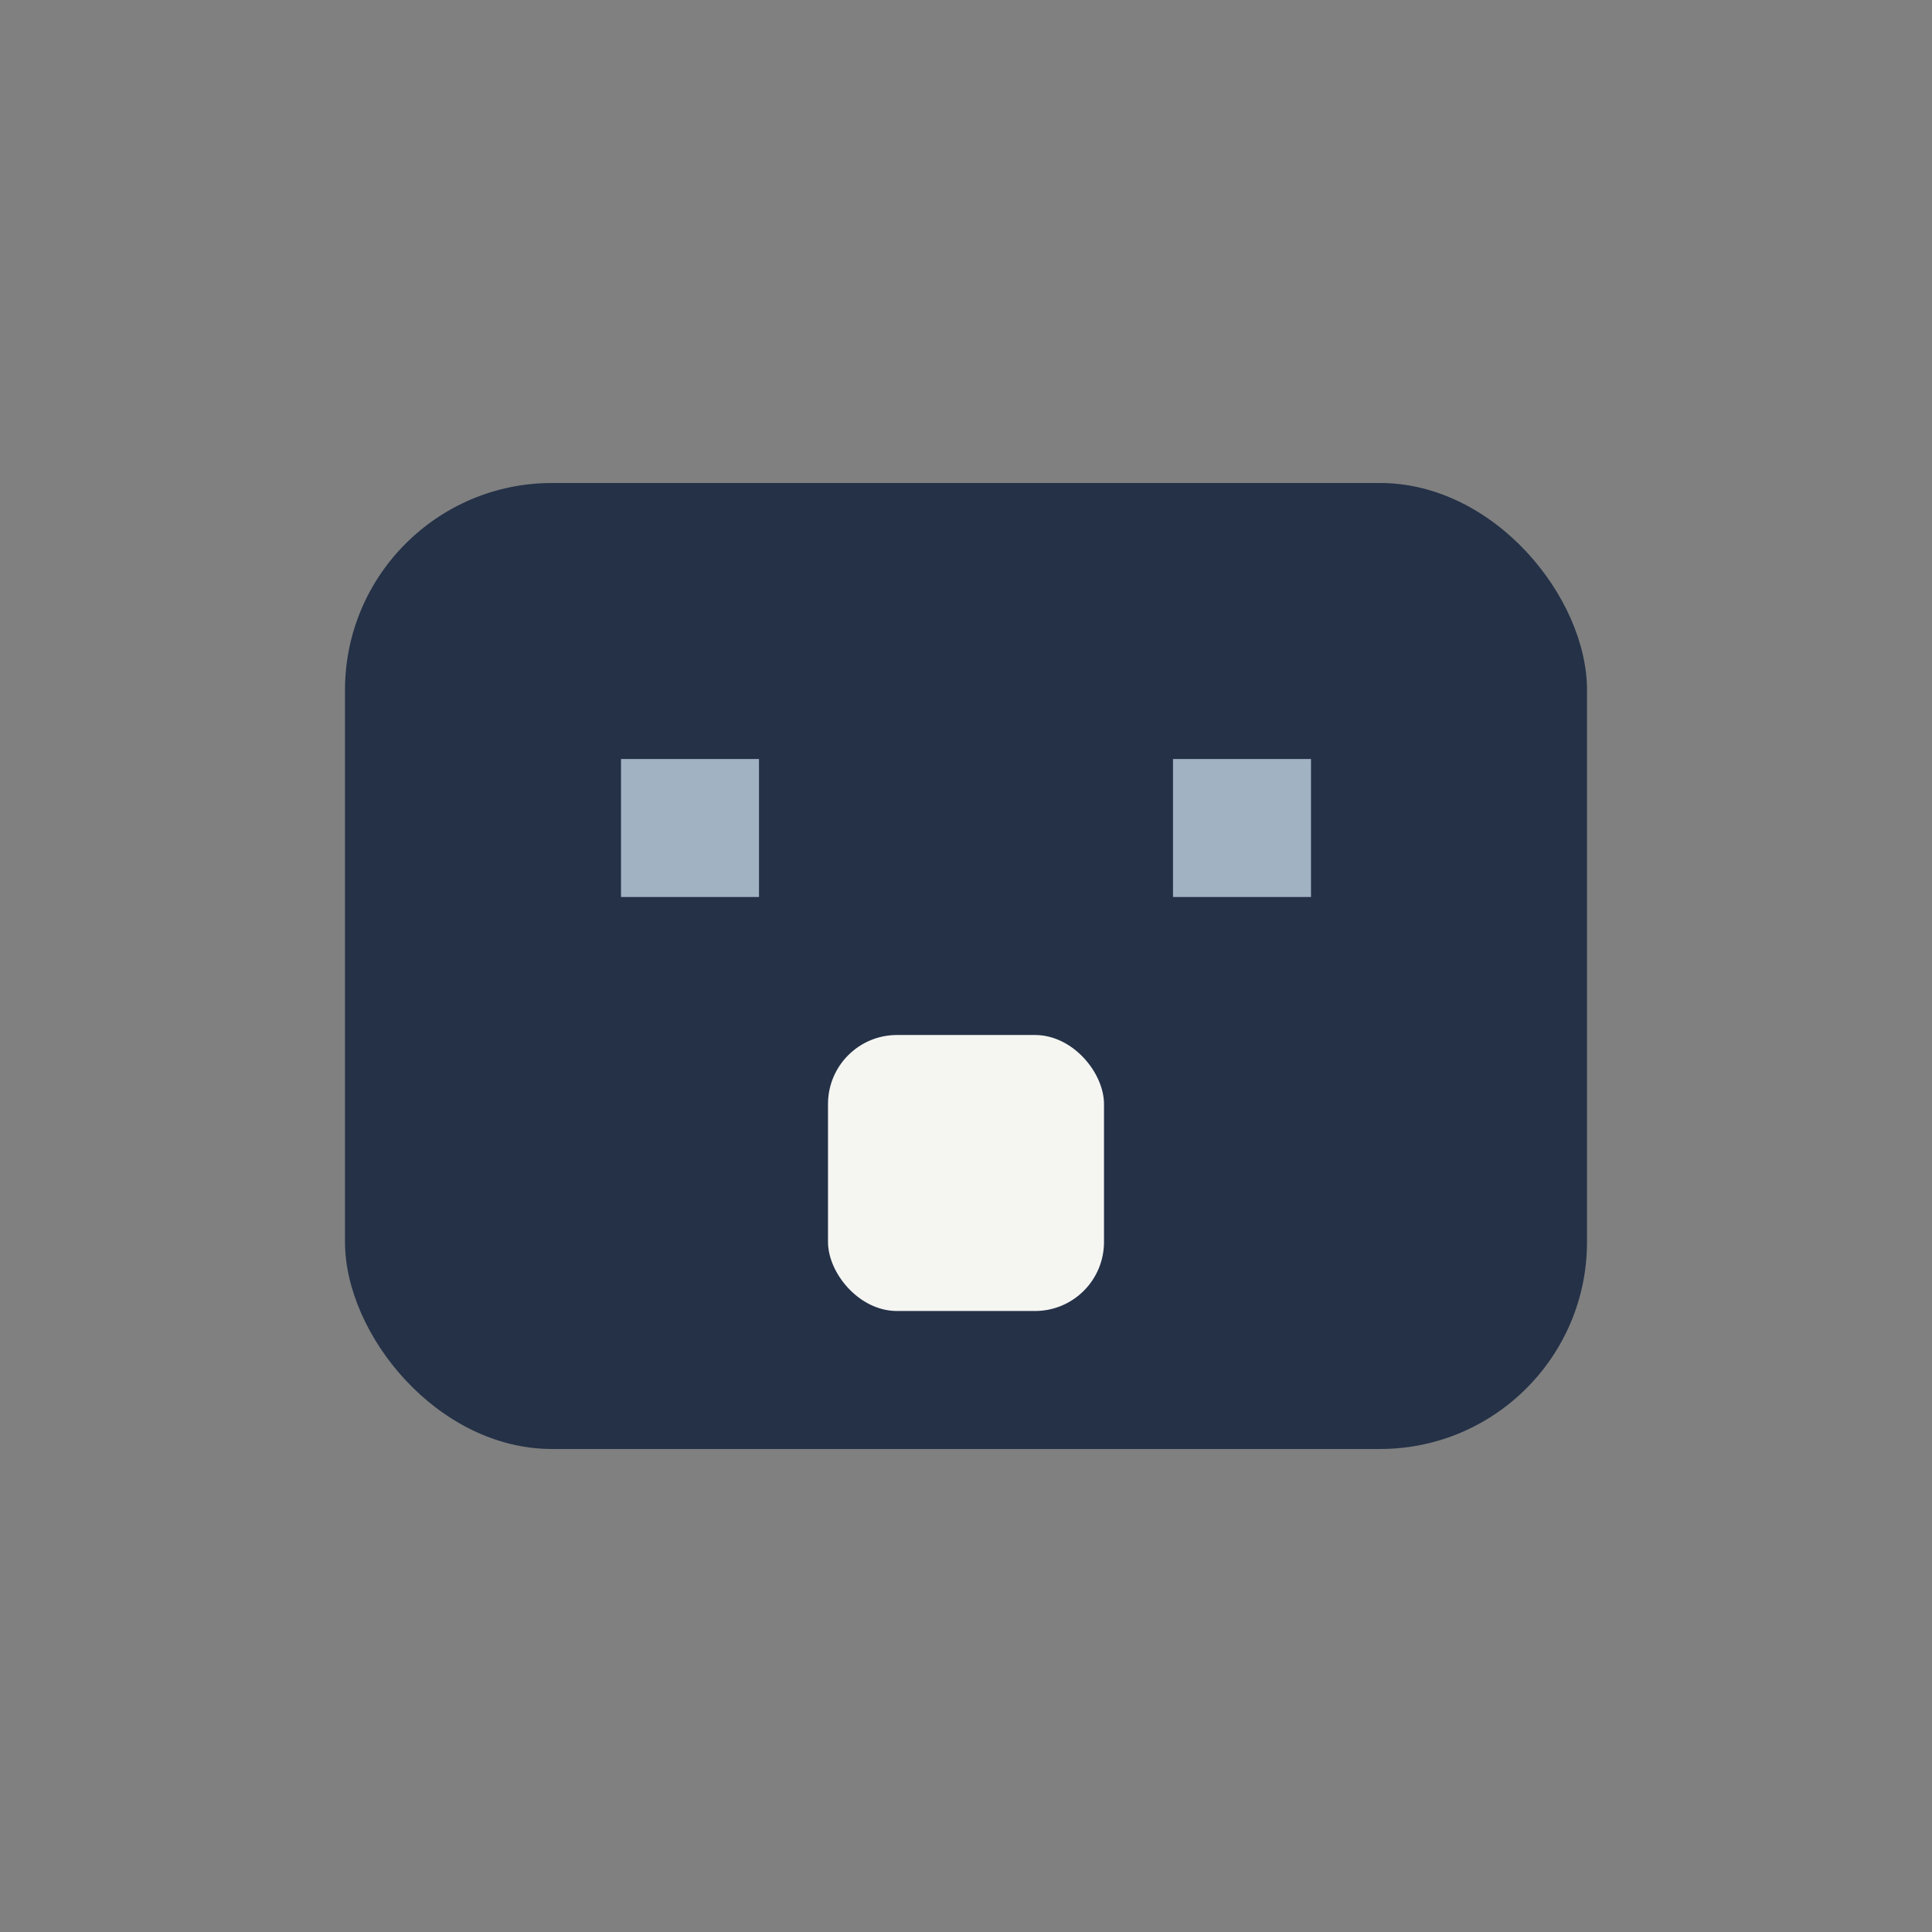 <?xml version="1.0" encoding="UTF-8"?>
<svg xmlns="http://www.w3.org/2000/svg" width="28" height="28" viewBox="0 0 28 28"><rect x="0" y="0" width="28" height="28" fill="#808080" stroke="none"/><rect x="5" y="7" width="18" height="14" rx="3" fill="#243147"/><rect x="9" y="11" width="2" height="2" fill="#A1B2C3"/><rect x="17" y="11" width="2" height="2" fill="#A1B2C3"/><rect x="12" y="15" width="4" height="4" rx="1" fill="#F5F5F2"/></svg>